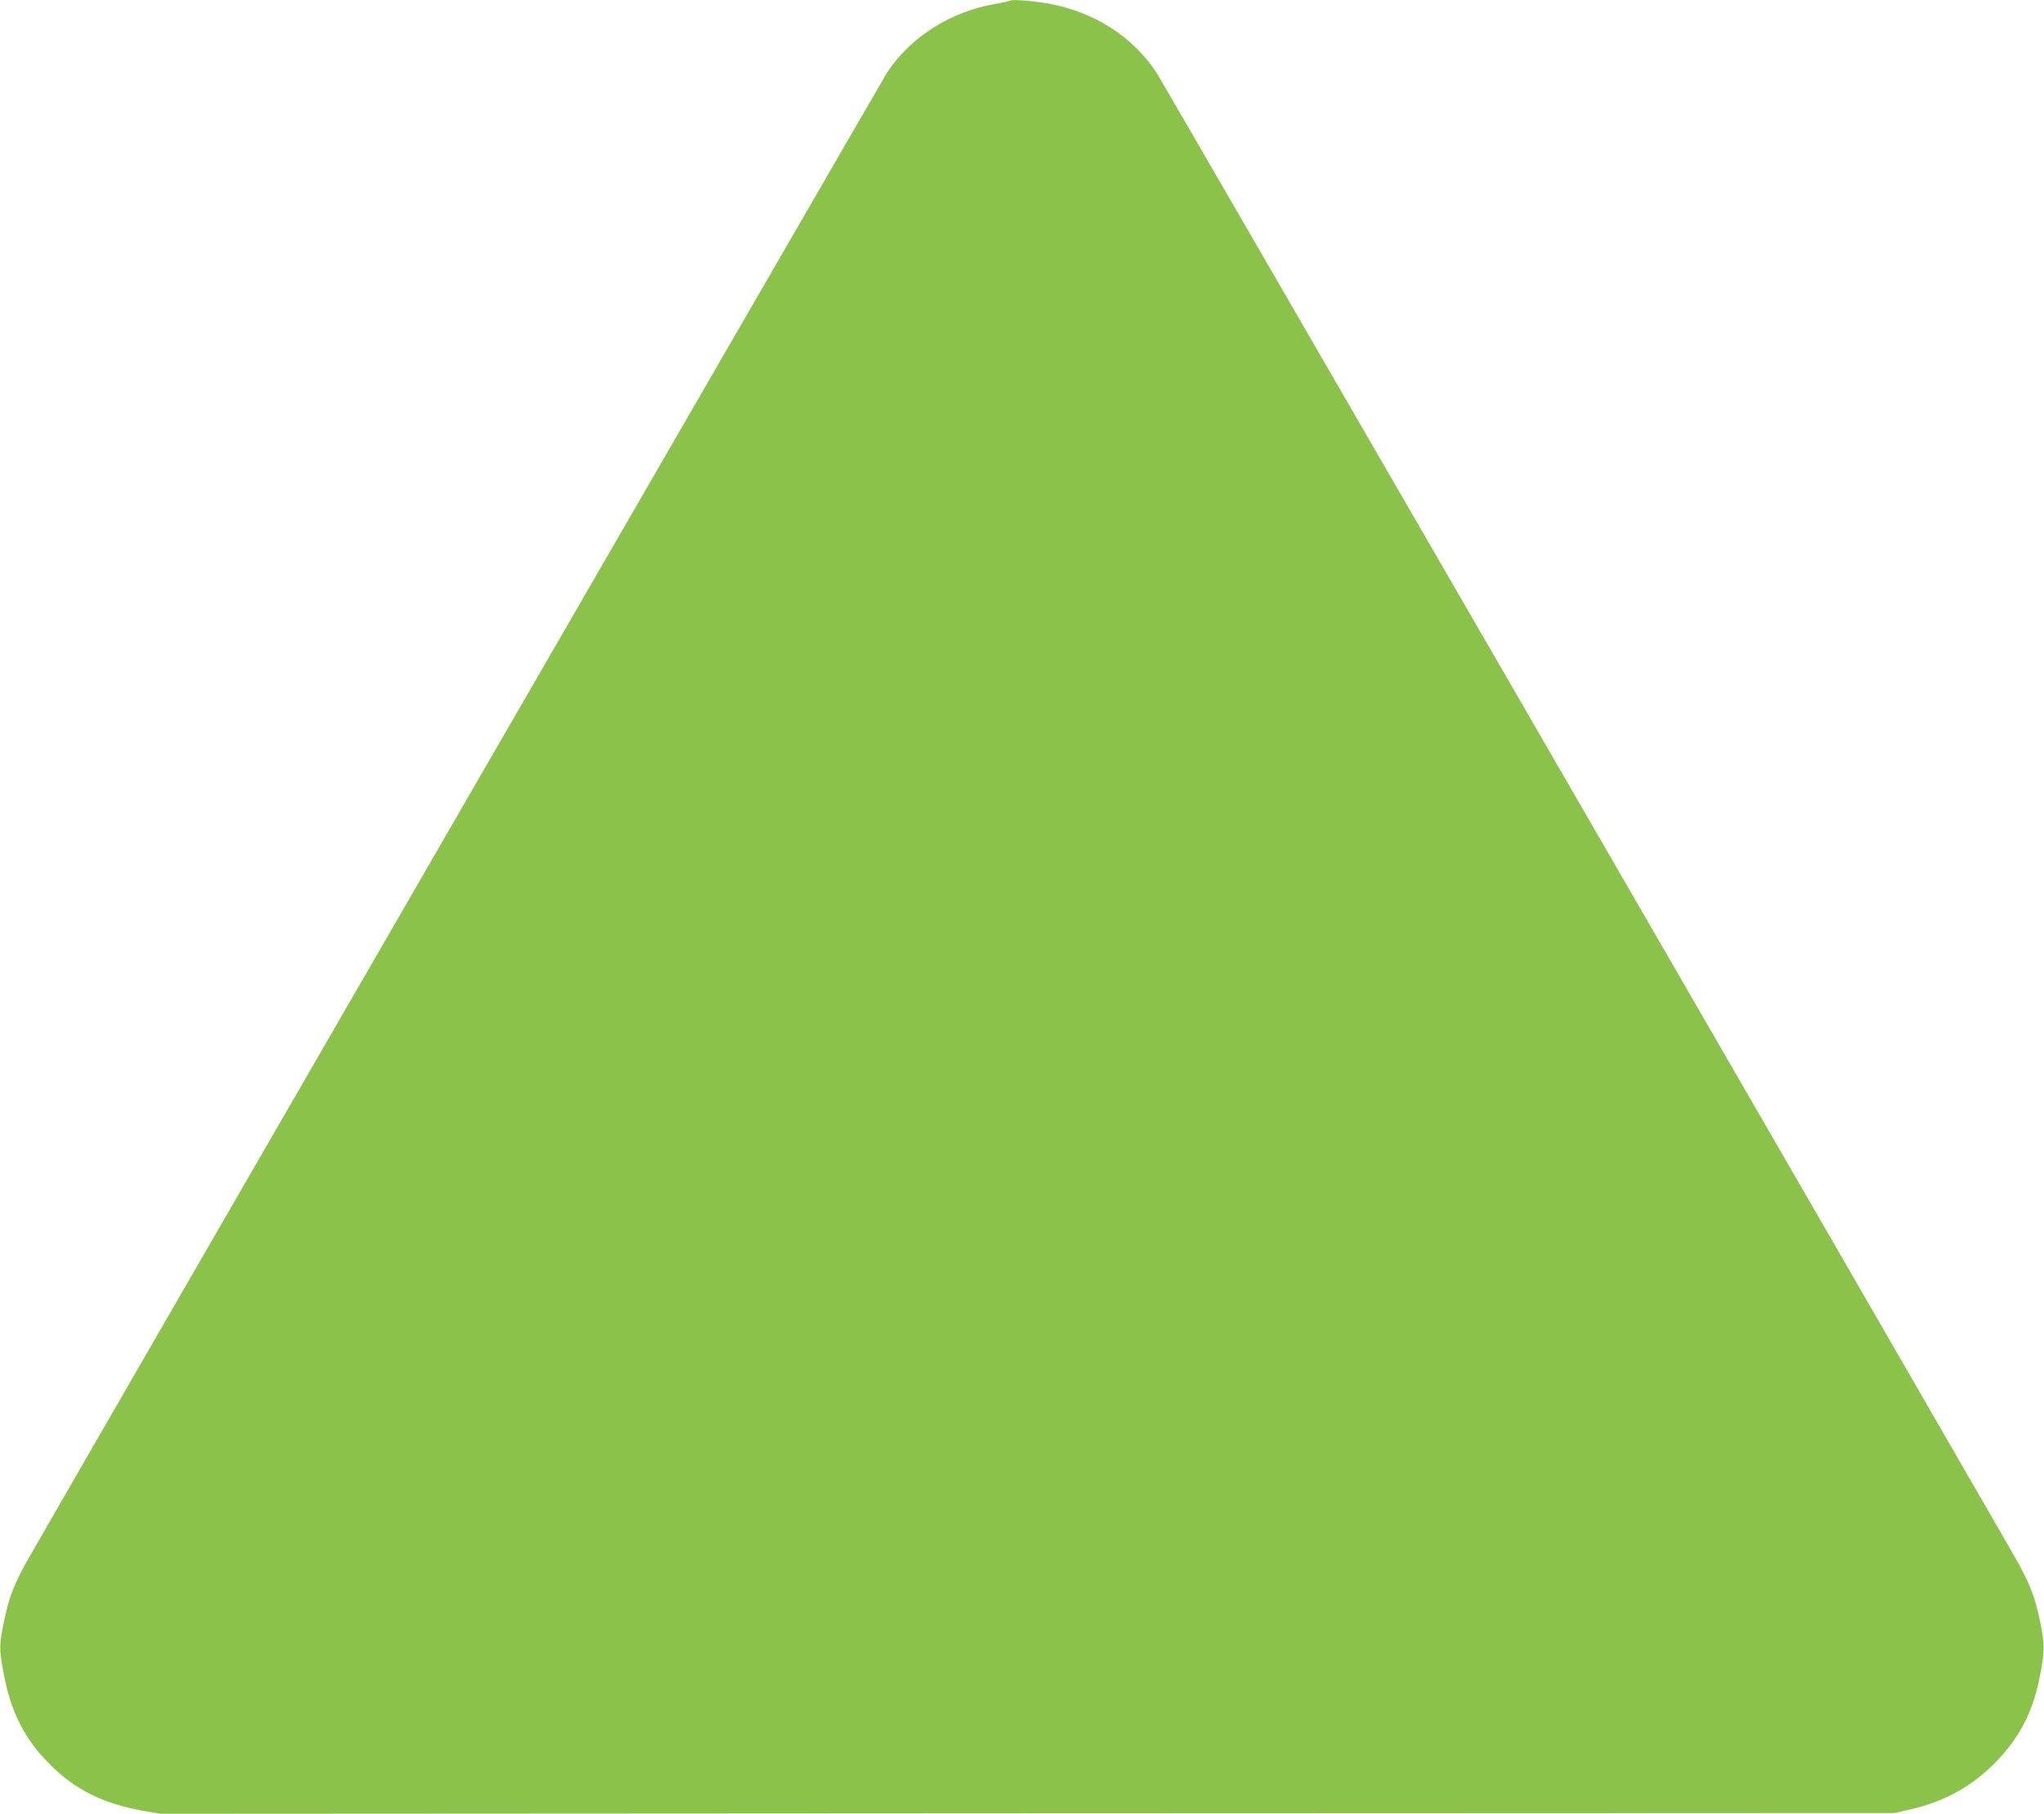 <?xml version="1.0" standalone="no"?>
<!DOCTYPE svg PUBLIC "-//W3C//DTD SVG 20010904//EN"
 "http://www.w3.org/TR/2001/REC-SVG-20010904/DTD/svg10.dtd">
<svg version="1.0" xmlns="http://www.w3.org/2000/svg"
 width="1280pt" height="1136pt" viewBox="0 0 1280 1136"
 preserveAspectRatio="xMidYMid meet">
<g transform="translate(0,1136) scale(0.1,-0.1)"
fill="#8bc34a" stroke="none">
<path d="M6330 11357 c-3 -3 -45 -12 -95 -21 -281 -48 -531 -206 -679 -429
-25 -39 -4814 -8326 -5364 -9284 -101 -176 -134 -257 -166 -414 -31 -150 -32
-174 -5 -320 44 -246 131 -419 290 -578 159 -160 332 -246 579 -291 l115 -20
5430 3 5430 2 100 23 c216 50 389 147 536 299 144 149 227 309 269 514 35 170
36 217 6 362 -34 163 -67 246 -168 422 -1002 1740 -5332 9228 -5363 9276 -150
229 -387 381 -675 436 -89 16 -231 28 -240 20z"/>
</g>
</svg>
